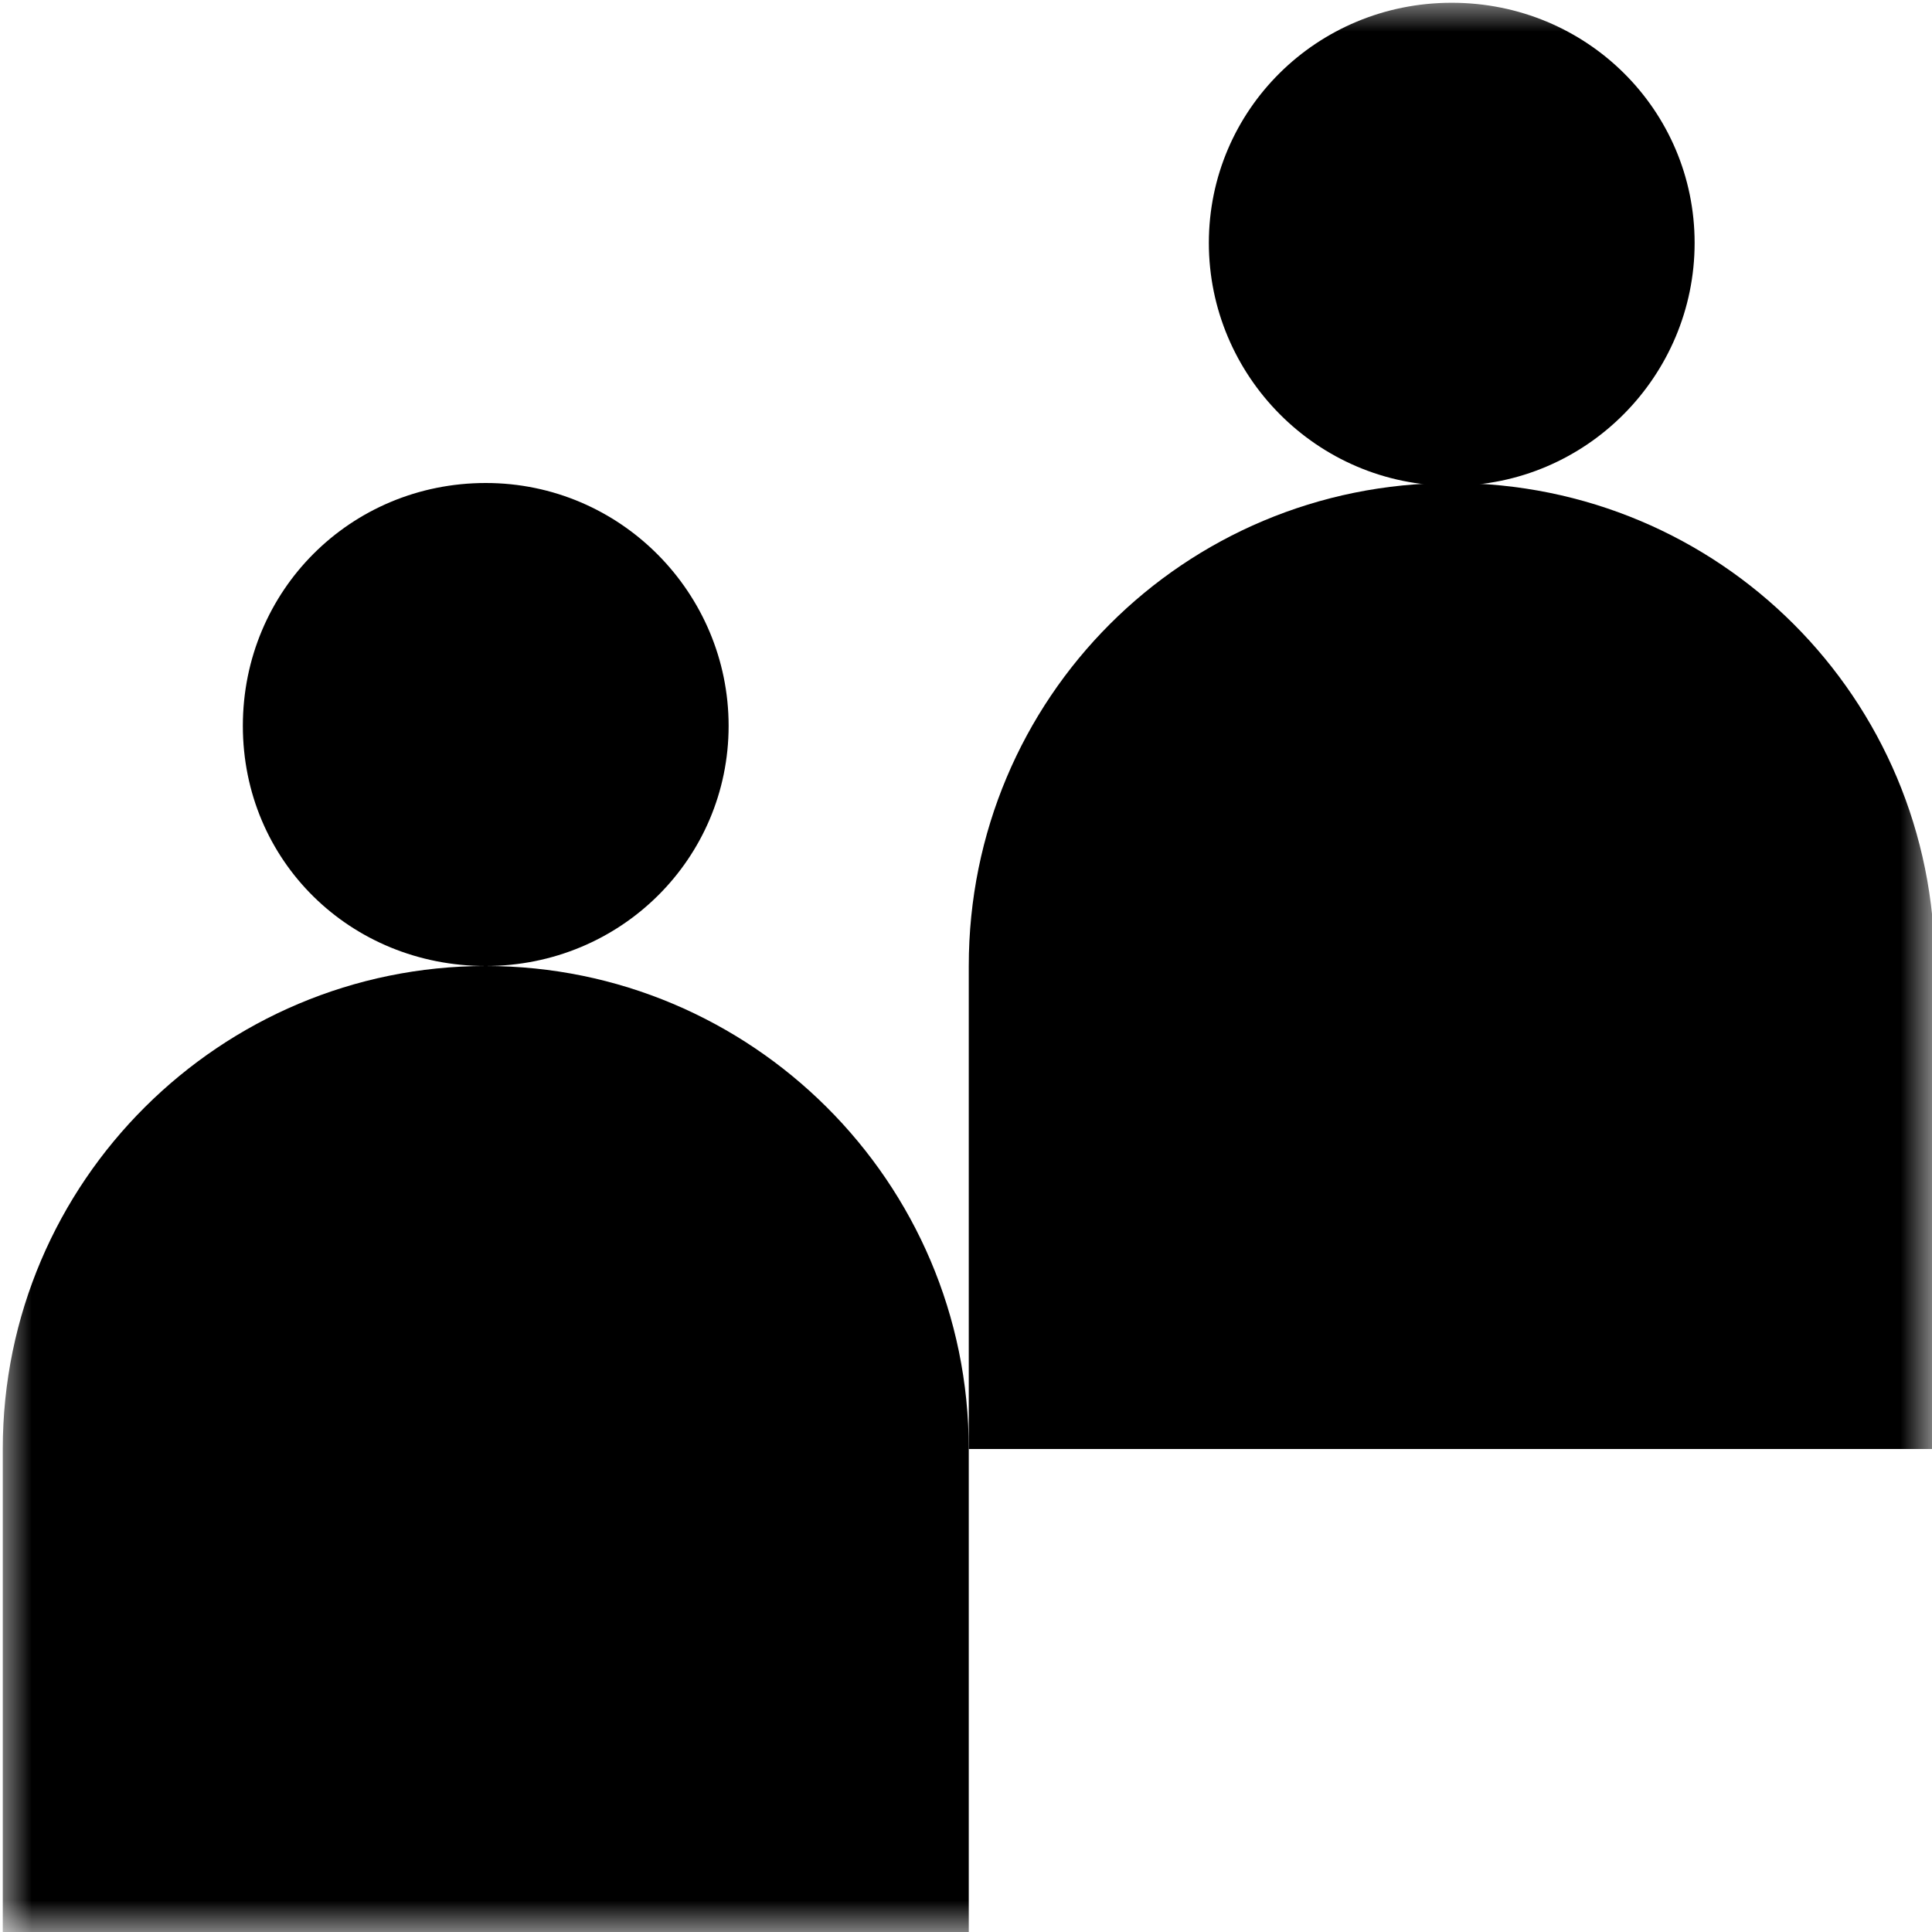 <?xml version='1.0' encoding='UTF-8'?>
<svg xmlns="http://www.w3.org/2000/svg" width="30" height="30" viewBox="0 0 30 30" fill="none">
<g clip-path="url(#clip0_7944_12352)">
<mask id="mask0_7944_12352" style="mask-type:luminance" maskUnits="userSpaceOnUse" x="0" y="0" width="30" height="30">
<path d="M30 0H0V30H30V0Z" fill="white"/>
</mask>
<g mask="url(#mask0_7944_12352)">
<path d="M15.043 22.5V30H0.043V22.5C0.043 18.343 3.429 15 7.543 15C11.657 15 15.043 18.343 15.043 22.5Z" fill="black"/>
<path d="M11.314 11.271C11.314 9.214 9.643 7.5 7.543 7.5C5.443 7.5 3.771 9.171 3.771 11.271C3.771 13.371 5.443 15 7.543 15C9.643 15 11.314 13.329 11.314 11.271Z" fill="black"/>
<path d="M30.043 15V22.5H15.043V15C15.043 10.843 18.386 7.5 22.543 7.5C26.7 7.5 30.043 10.843 30.043 15Z" fill="black"/>
<path d="M26.314 3.772C26.314 1.714 24.643 0.043 22.543 0.043C20.443 0.043 18.771 1.714 18.771 3.772C18.771 5.829 20.443 7.543 22.543 7.543C24.643 7.543 26.314 5.829 26.314 3.772Z" fill="black"/>
</g>
</g>
<defs>
<clipPath id="clip0_7944_12352">
<rect width="30" height="30" fill="white"/>
</clipPath>
</defs>
</svg>